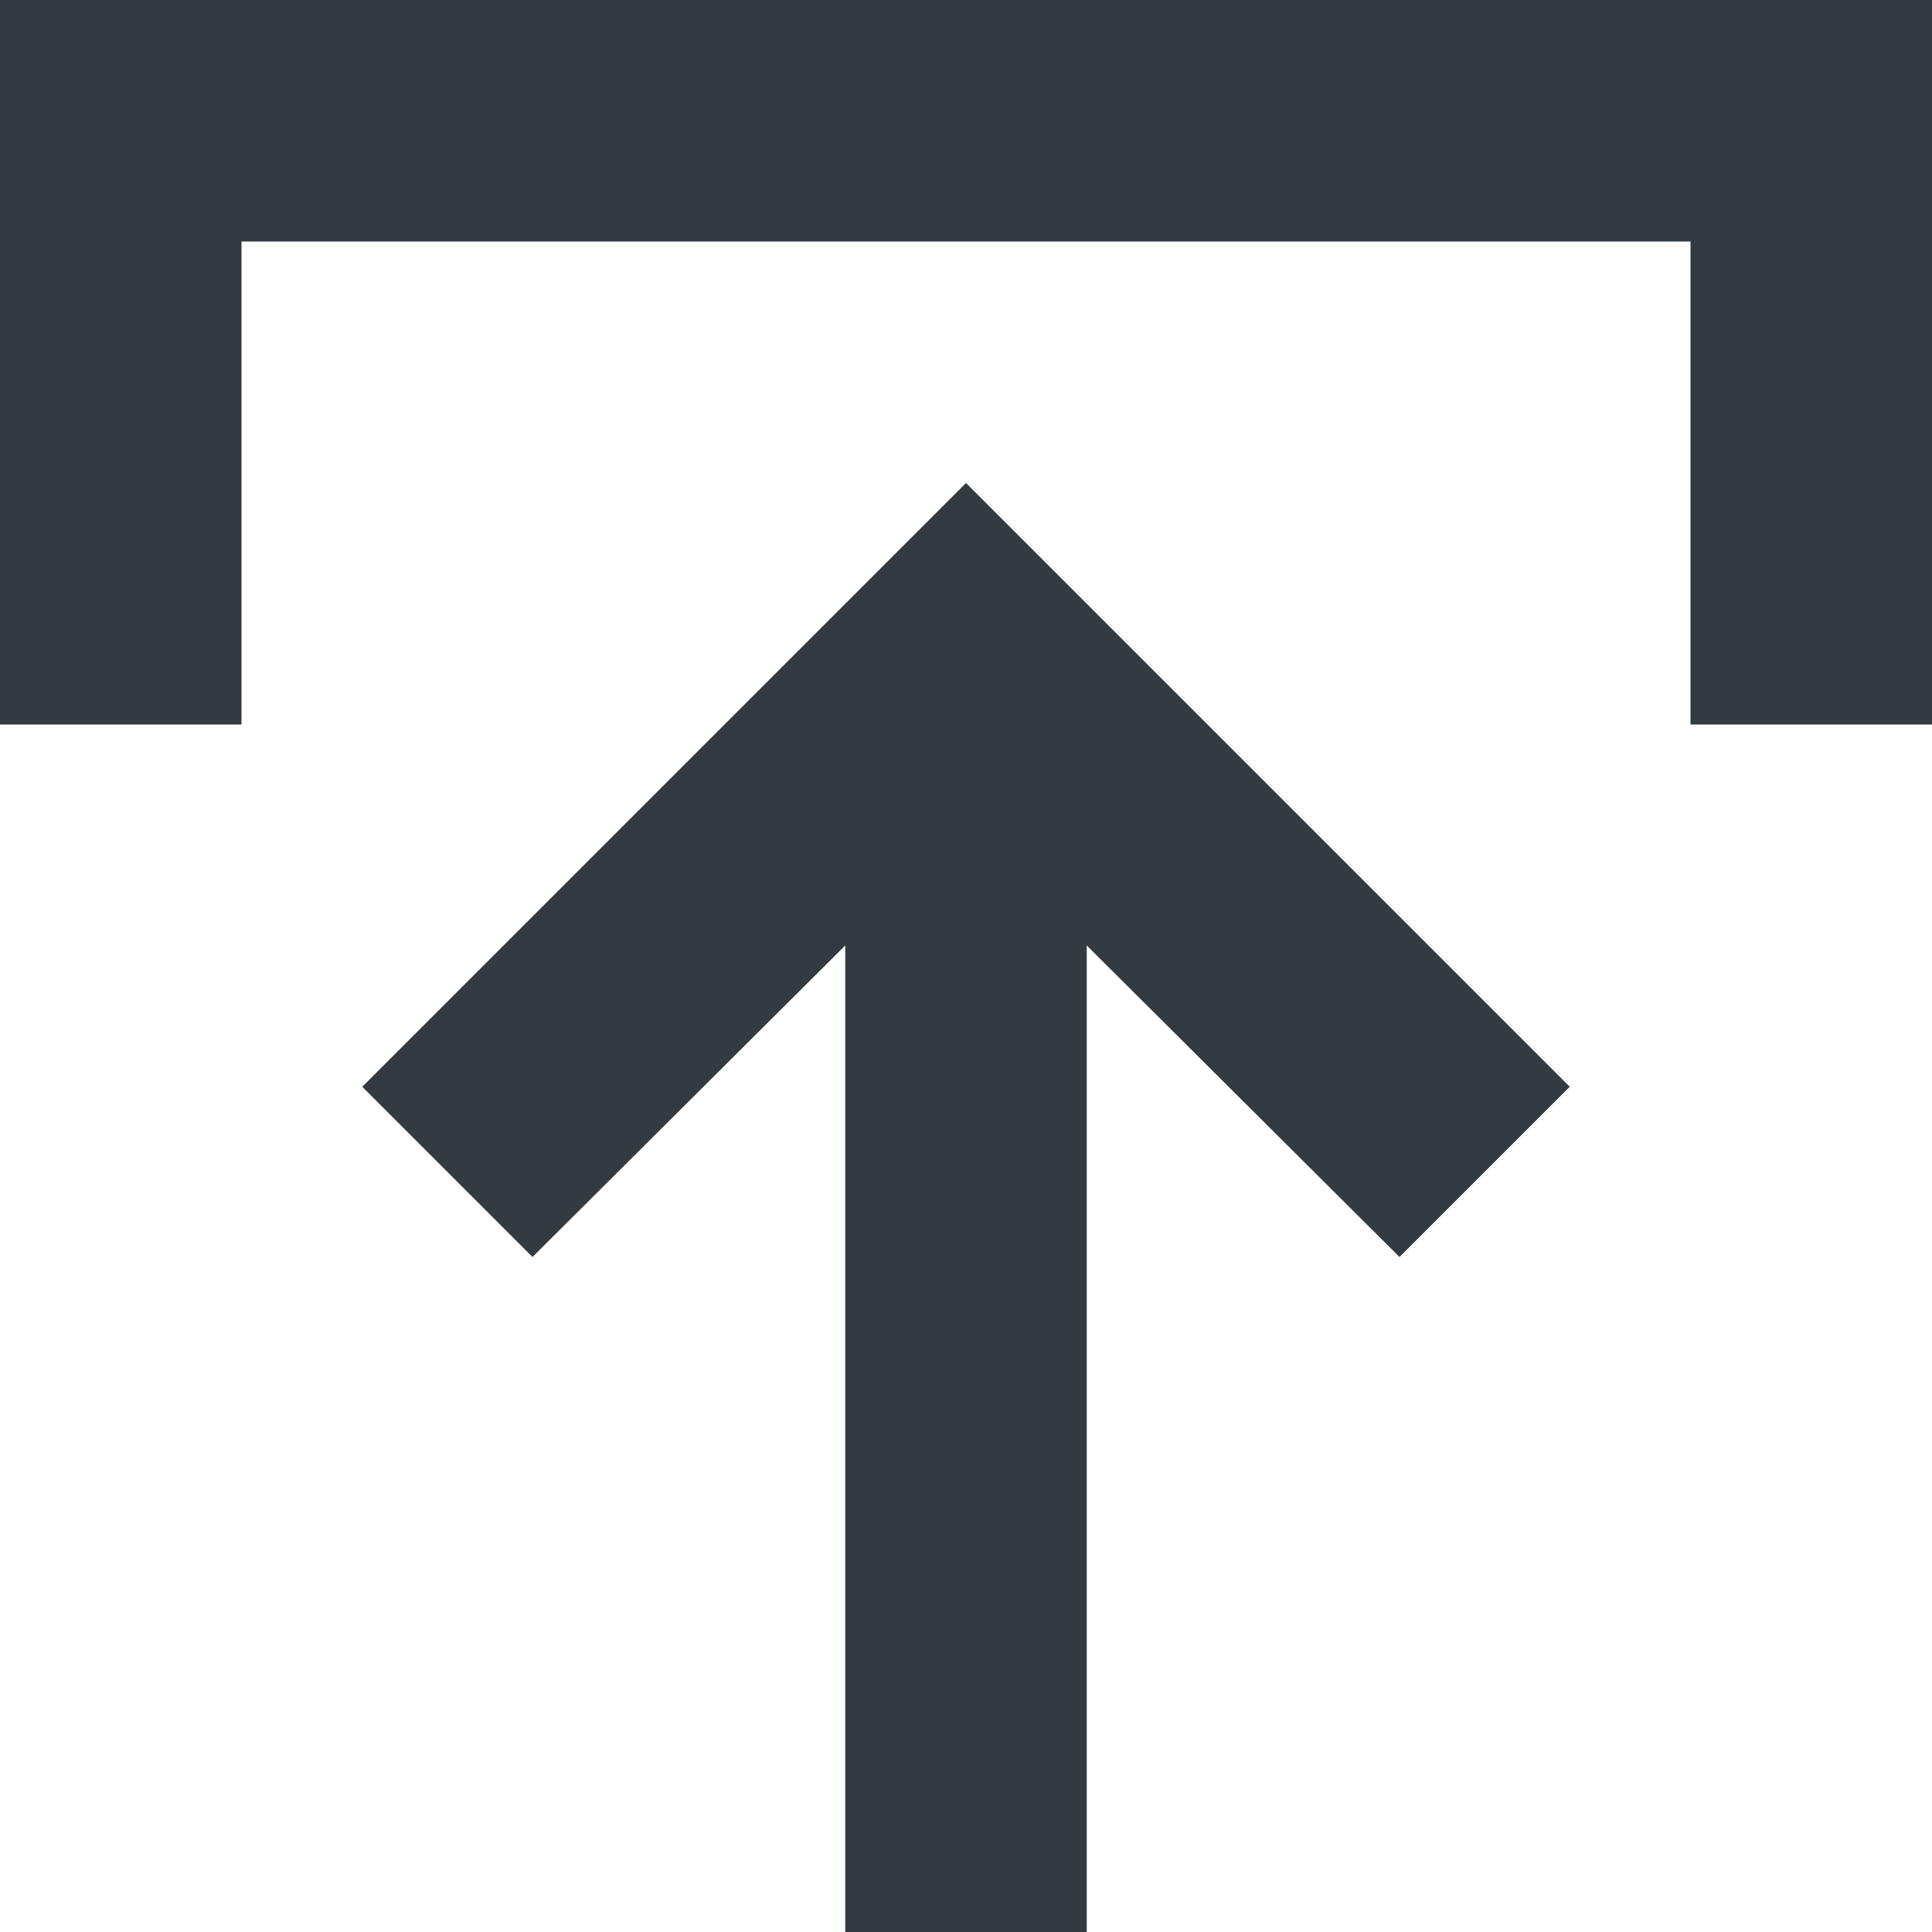 <svg viewBox="0 0 16 16" fill="none" xmlns="http://www.w3.org/2000/svg">
<path fill-rule="evenodd" clip-rule="evenodd" d="M2 0H0V2V6H2V2H14V6H16V2V0H14H2ZM4.41 10.41L3 9L8 4L13 9L11.59 10.41L9 7.83V16H7V7.83L4.41 10.41Z" fill="#343B40"/>
</svg>